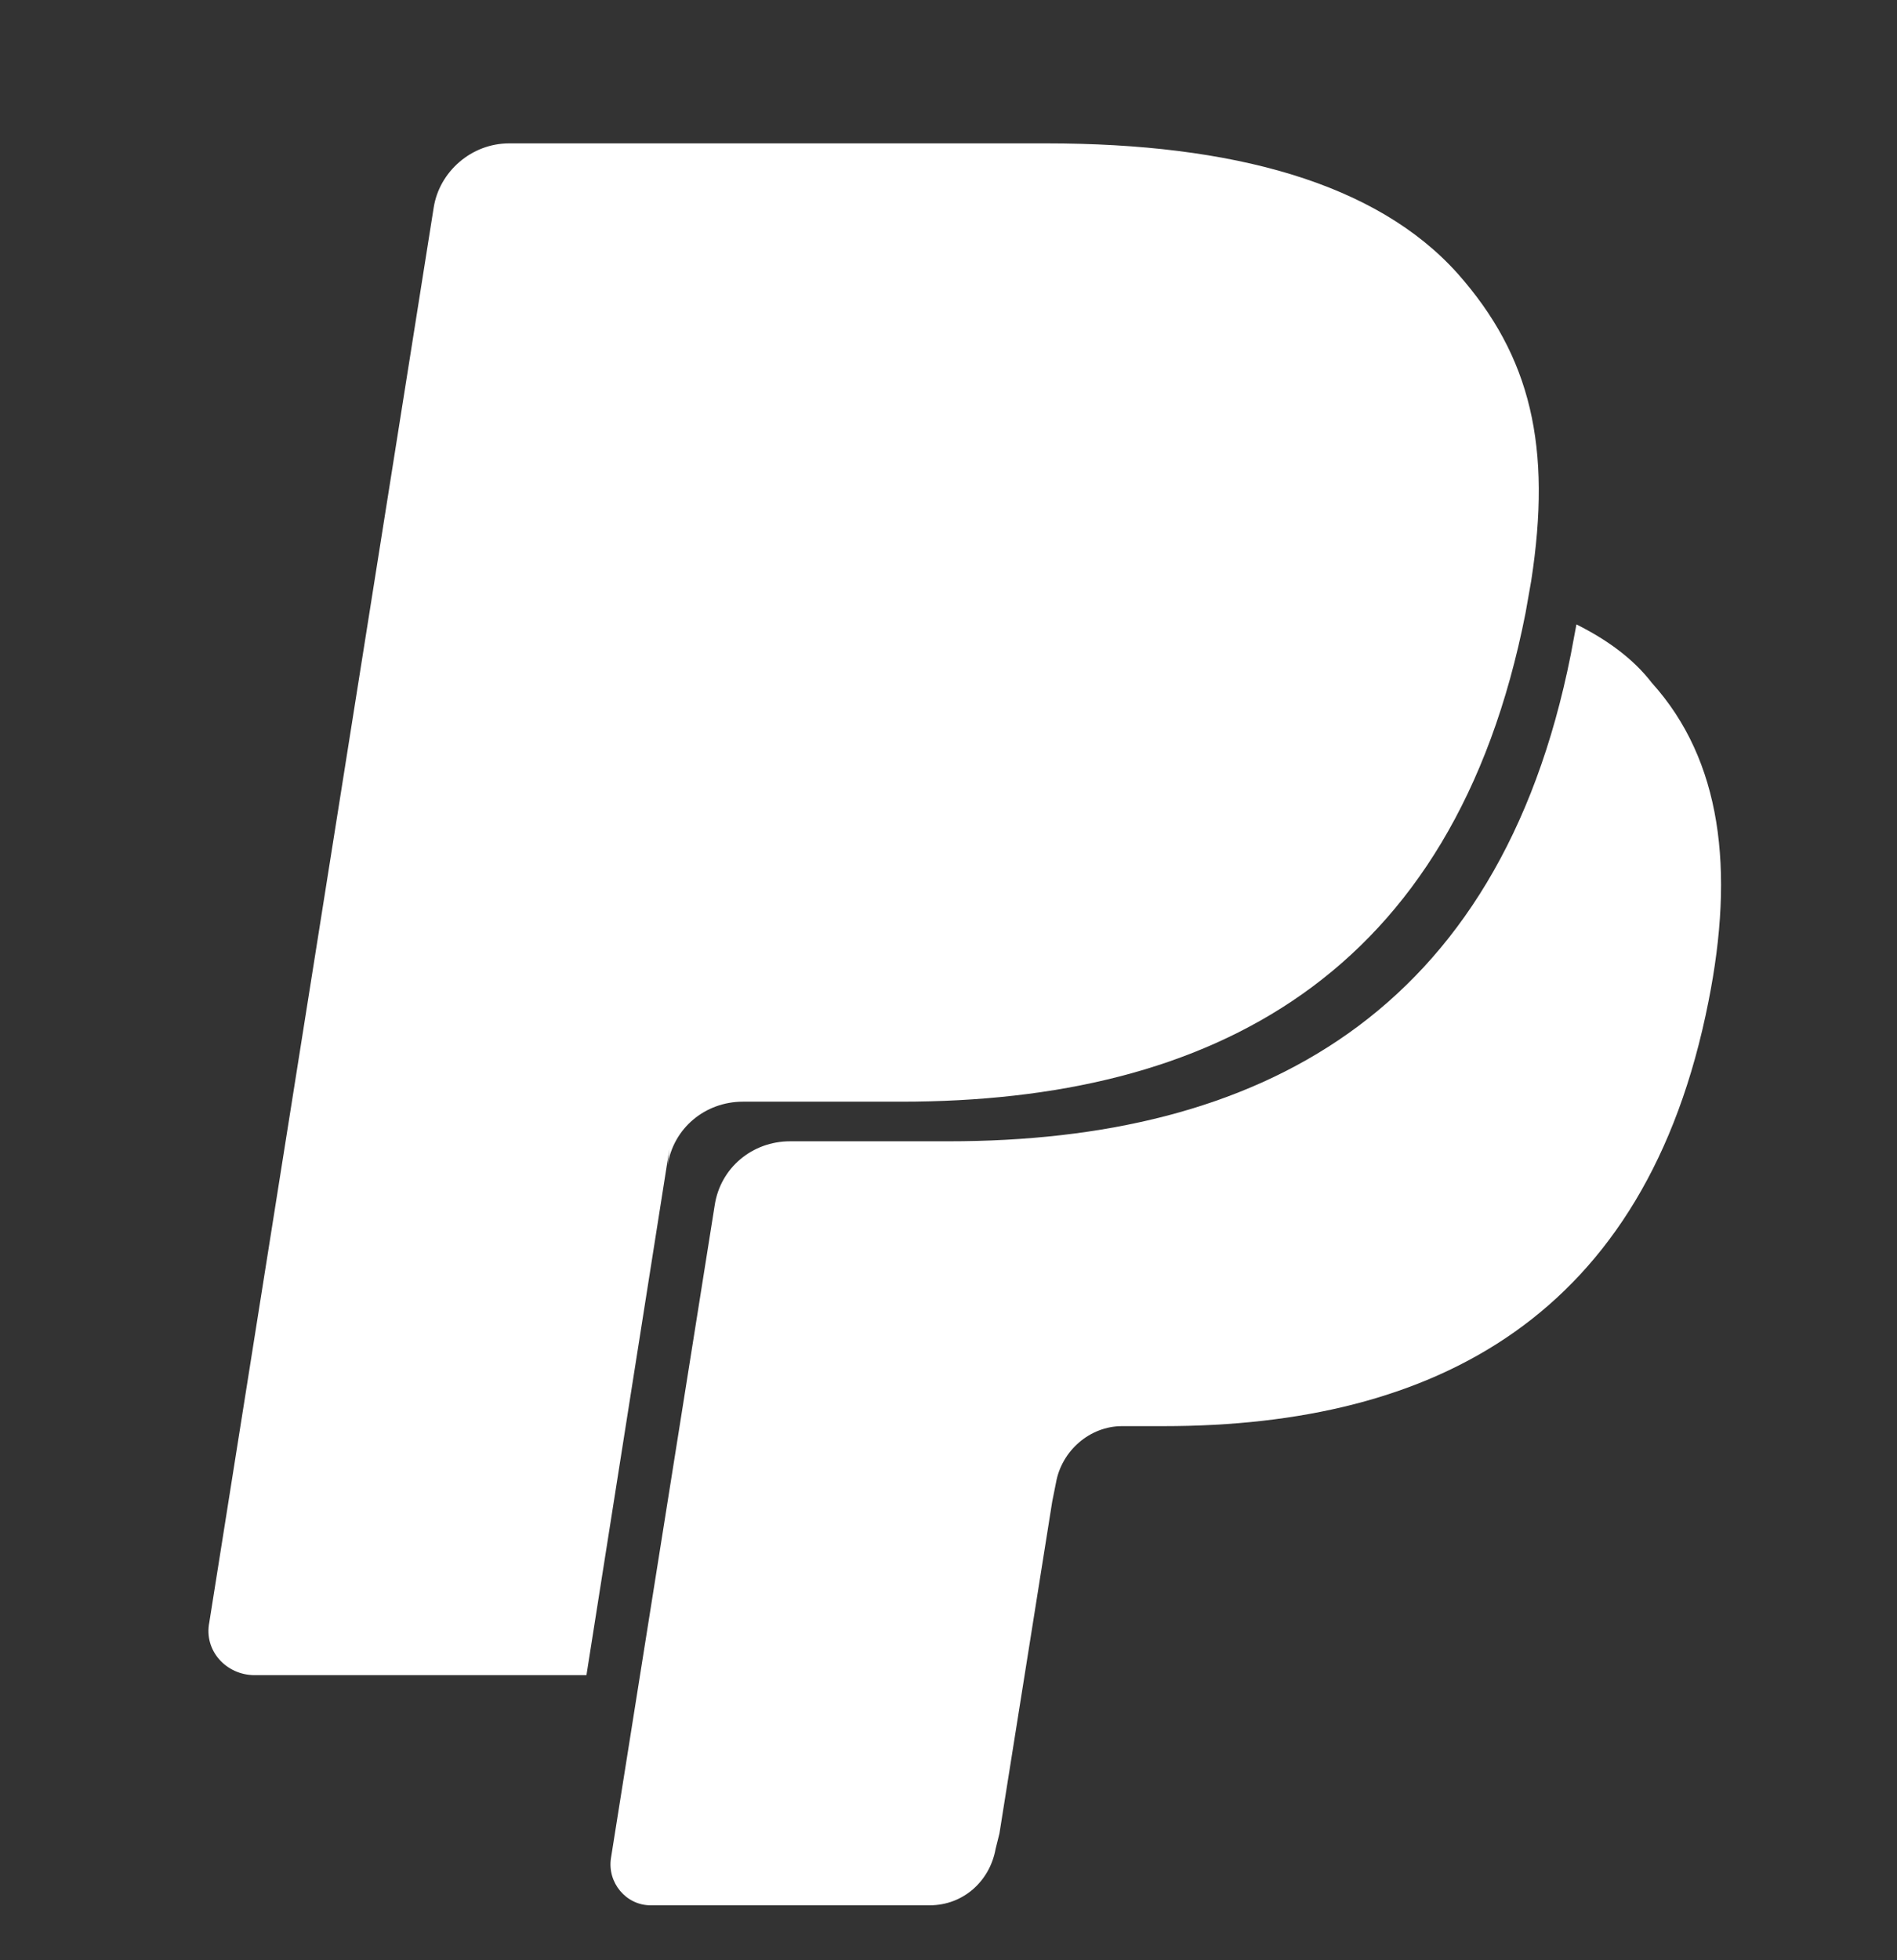 <?xml version="1.0" encoding="utf-8"?>
<!-- Generator: Adobe Illustrator 23.0.1, SVG Export Plug-In . SVG Version: 6.00 Build 0)  -->
<svg version="1.1" id="Calque_1" xmlns="http://www.w3.org/2000/svg" xmlns:xlink="http://www.w3.org/1999/xlink" x="0px" y="0px"
	 viewBox="0 0 10.06 10.39" style="enable-background:new 0 0 10.06 10.39;" xml:space="preserve">
<rect x="0" y="0" width="10.06" height="10.39" fill="#333333" stroke="none"/>
<style type="text/css">
	.st0{fill-rule:evenodd;clip-rule:evenodd;fill:#FFFFFF;}
</style>
<path class="st0" d="M7.73,1.45C7.3,0.97,6.54,0.76,5.55,0.76H2.7c-0.2,0-0.37,0.15-0.4,0.34L1.11,8.6C1.08,8.75,1.2,8.88,1.35,8.88
	h1.76l0.44-2.79L3.54,6.18c0.03-0.2,0.2-0.34,0.4-0.34h0.84c1.64,0,2.93-0.66,3.31-2.59C8.1,3.19,8.11,3.14,8.12,3.08
	c-0.05-0.03-0.05-0.03,0,0C8.23,2.37,8.12,1.89,7.73,1.45"/>
<path id="shadow" class="st0" d="M8.36,3.31L8.36,3.31C8.35,3.36,8.34,3.42,8.33,3.47c-0.38,1.91-1.66,2.58-3.3,2.58H4.19
	c-0.2,0-0.37,0.14-0.4,0.34L3.24,9.85c-0.02,0.13,0.08,0.25,0.21,0.25h1.48c0.18,0,0.32-0.13,0.35-0.3L5.3,9.72l0.28-1.76l0.02-0.1
	c0.03-0.17,0.18-0.3,0.35-0.3h0.22c1.44,0,2.56-0.58,2.89-2.25c0.14-0.7,0.07-1.28-0.3-1.69C8.66,3.49,8.52,3.39,8.36,3.31"/>
</svg>
